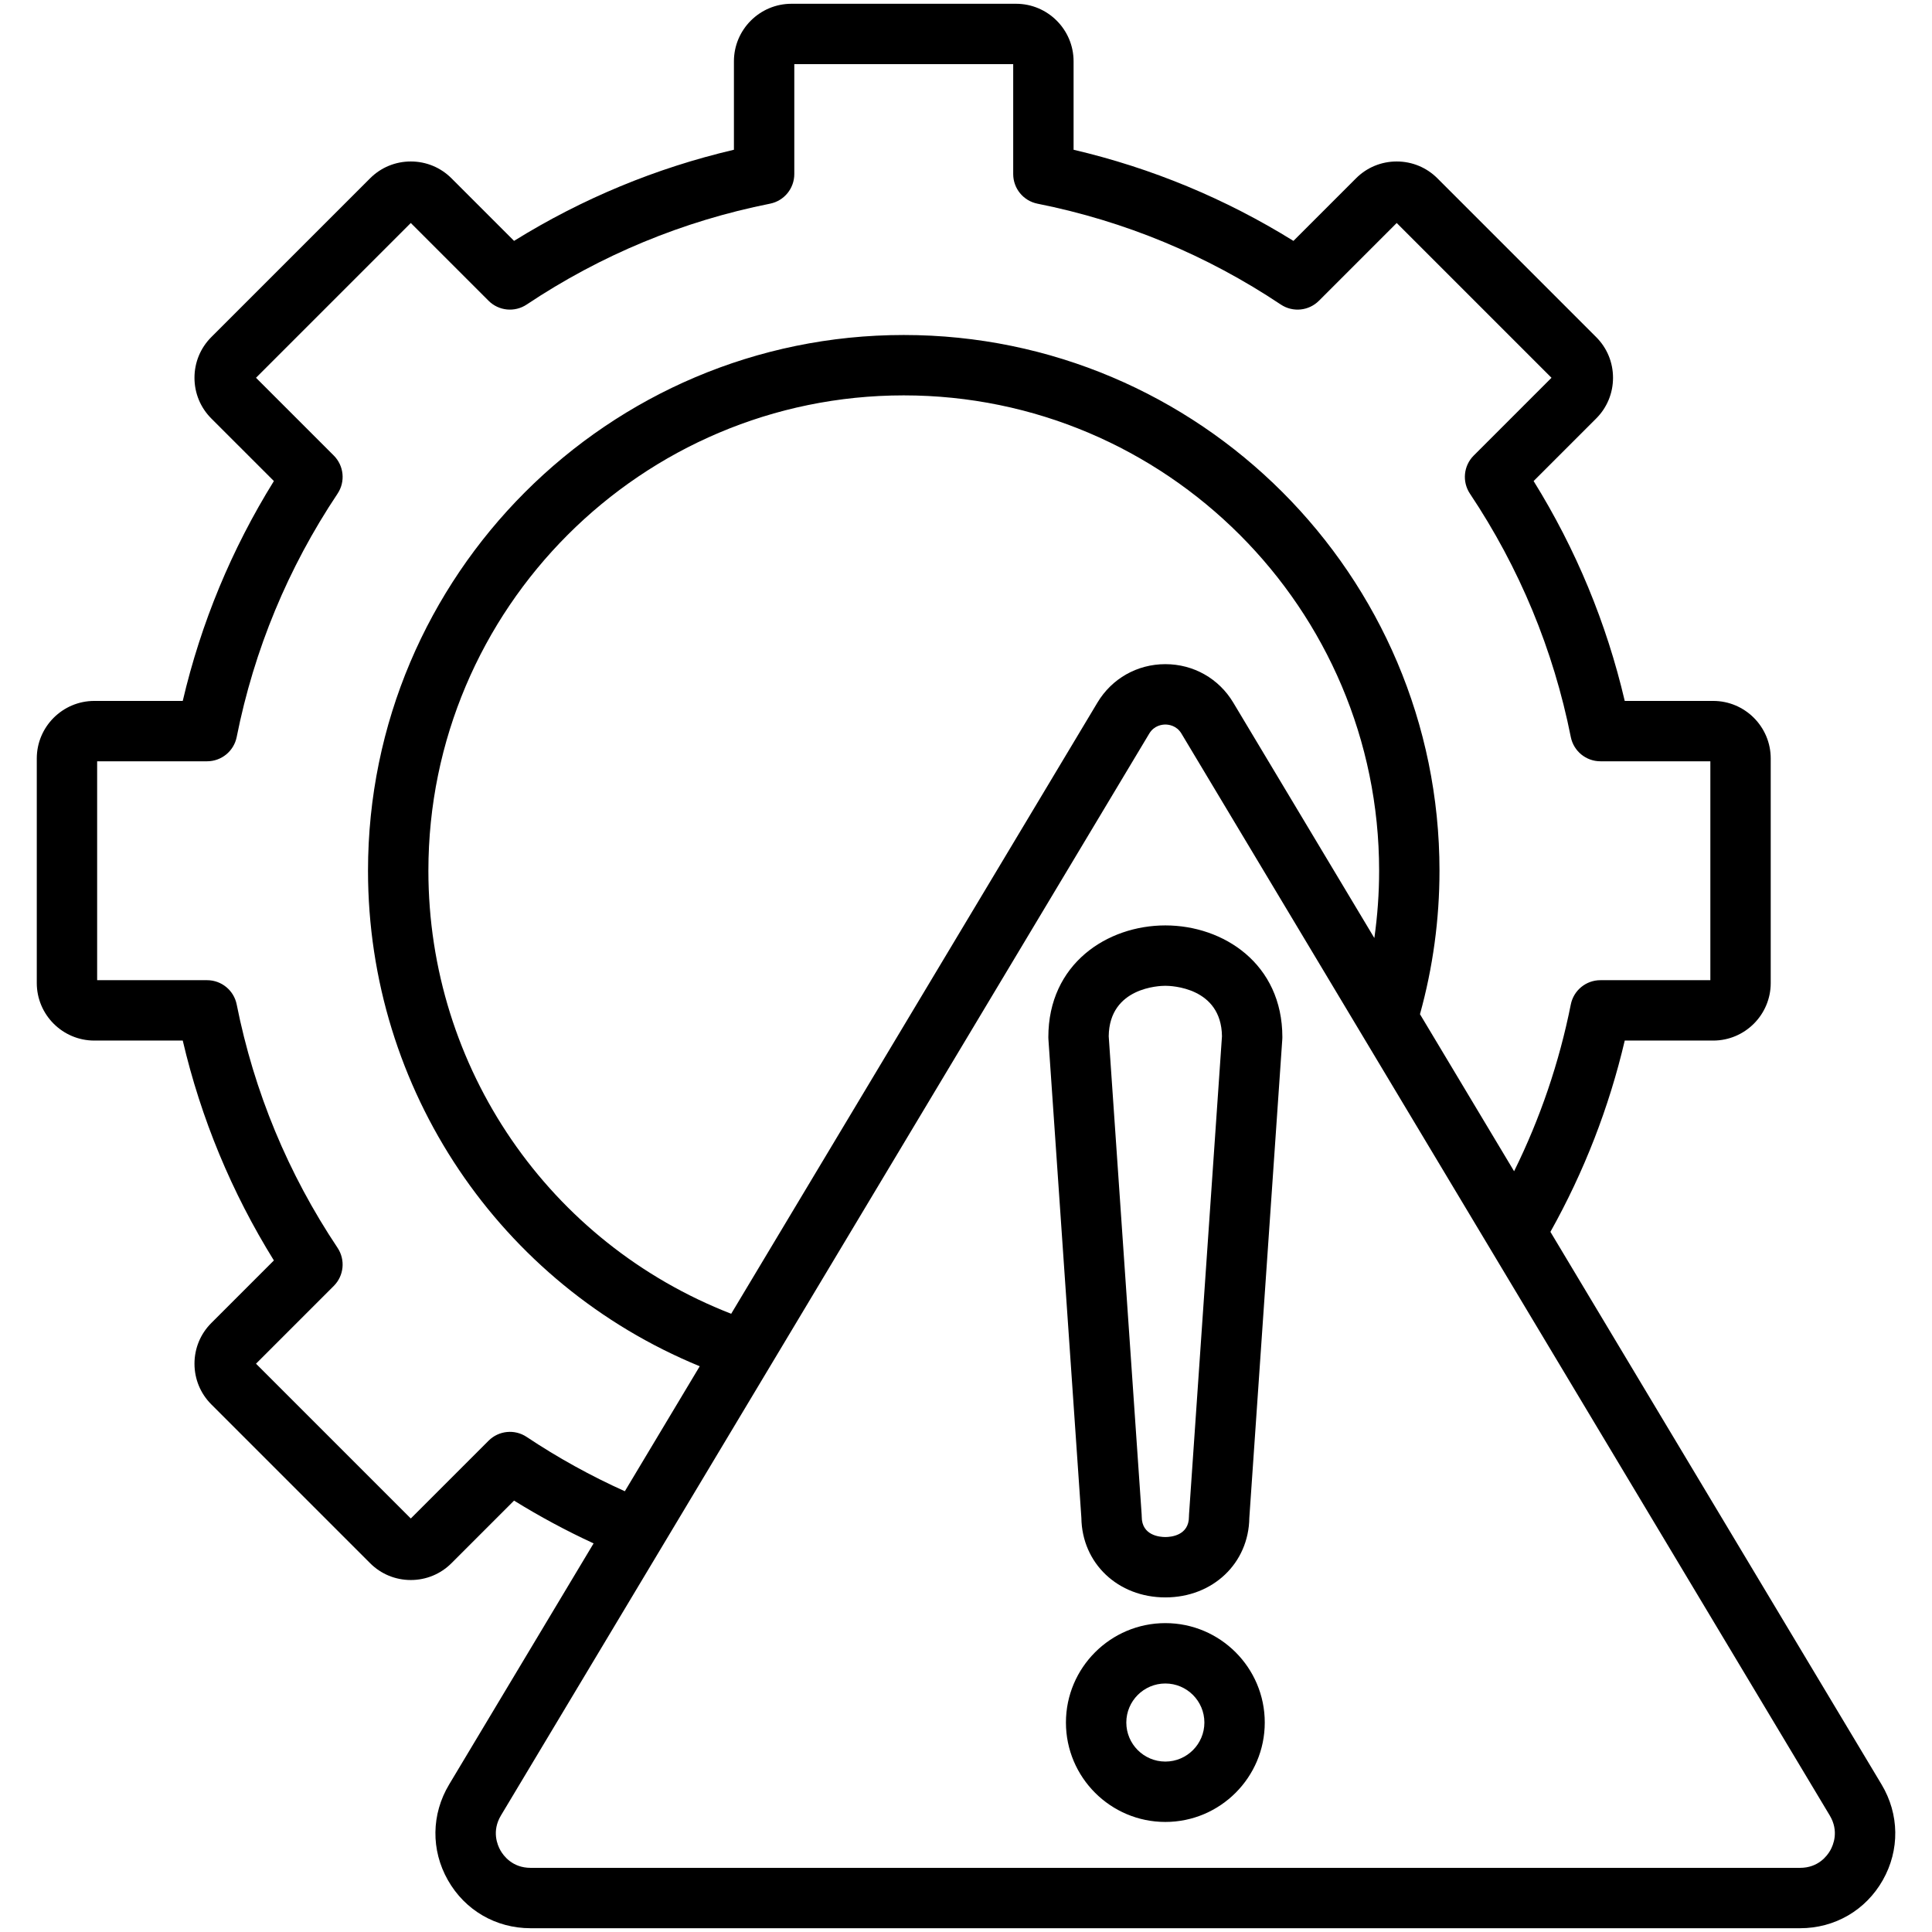 <svg xmlns="http://www.w3.org/2000/svg" id="Layer_1" viewBox="0 0 512 512" data-name="Layer 1"><path d="m498.632 472.9-87.756-146.445c8.924-15.944 15.536-32.949 19.698-50.693h23.435c8.409 0 15.251-6.842 15.251-15.251v-59.509c0-8.409-6.842-15.251-15.251-15.251h-23.436c-4.84-20.661-12.941-40.207-24.149-58.267l16.58-16.58c2.877-2.877 4.463-6.707 4.463-10.785s-1.584-7.907-4.461-10.784l-42.078-42.08c-2.877-2.877-6.707-4.462-10.785-4.462s-7.908 1.585-10.783 4.461l-16.585 16.584c-18.066-11.212-37.612-19.314-58.265-24.152v-23.435c0-8.409-6.842-15.251-15.251-15.251h-59.51c-8.409 0-15.251 6.842-15.251 15.251v23.435c-20.66 4.84-40.207 12.942-58.267 24.15l-16.581-16.581c-2.877-2.877-6.707-4.462-10.785-4.462s-7.908 1.585-10.784 4.461l-42.079 42.078c-2.877 2.877-4.462 6.707-4.462 10.785s1.585 7.908 4.461 10.784l16.583 16.582c-11.213 18.067-19.315 37.614-24.153 58.268h-23.432c-8.409 0-15.251 6.842-15.251 15.251v59.509c0 8.409 6.842 15.251 15.251 15.251h23.432c4.84 20.658 12.943 40.207 24.151 58.269l-16.579 16.579c-2.877 2.877-4.462 6.707-4.462 10.785s1.585 7.908 4.461 10.783l42.078 42.08c2.877 2.877 6.707 4.462 10.785 4.462s7.908-1.585 10.784-4.461l16.582-16.583c6.788 4.207 13.841 7.994 21.079 11.338l-38.283 63.887c-4.73 7.894-4.854 17.372-.332 25.353 4.521 7.981 12.716 12.746 21.918 12.746h336.432c9.203 0 17.397-4.766 21.92-12.747 4.521-7.981 4.397-17.459-.333-25.353zm-359.057-92.095c-3.174-2.119-7.398-1.7-10.098.997l-20.612 20.613-41.02-41.021 20.612-20.611c2.697-2.698 3.114-6.925.997-10.099-13.124-19.663-22.116-41.359-26.728-64.487-.746-3.741-4.03-6.436-7.846-6.436h-29.134v-58.011h29.134c3.815 0 7.1-2.694 7.846-6.437 4.608-23.119 13.602-44.815 26.729-64.486 2.117-3.173 1.7-7.399-.997-10.098l-20.614-20.613 41.021-41.02 20.613 20.614c2.698 2.696 6.924 3.114 10.099.997 19.659-13.122 41.355-22.115 64.485-26.728 3.741-.746 6.436-4.03 6.436-7.846v-29.136h58.012v29.136c0 3.815 2.694 7.1 6.436 7.846 23.119 4.609 44.814 13.603 64.484 26.729 3.174 2.119 7.4 1.7 10.097-.997l20.616-20.615 41.02 41.021-20.614 20.615c-2.697 2.697-3.114 6.925-.997 10.098 13.122 19.658 22.114 41.354 26.727 64.484.746 3.741 4.03 6.436 7.846 6.436h29.137v58.011h-29.136c-3.815 0-7.1 2.694-7.846 6.437-3.064 15.374-8.11 30.184-15.027 44.195l-24.942-41.622c3.419-12.333 5.171-25.1 5.171-38.015 0-78.286-63.691-141.977-141.978-141.977s-141.977 63.69-141.977 141.977c0 57.976 34.941 109.558 87.912 131.317l-19.849 33.125c-9.032-4.067-17.761-8.885-26.015-14.393zm54.2-32.643c-48.252-18.757-80.248-65.149-80.248-117.406 0-69.464 56.513-125.977 125.977-125.977s125.978 56.513 125.978 125.977c0 5.994-.432 11.949-1.266 17.833l-37.391-62.397c-3.82-6.375-10.548-10.182-17.995-10.182s-14.176 3.807-17.996 10.182l-97.059 161.971zm291.269 142.204c-.789 1.394-3.149 4.634-7.999 4.634h-336.432c-4.849 0-7.208-3.24-7.997-4.633-.79-1.394-2.356-5.083.136-9.242l171.807-286.709c1.301-2.172 3.42-2.406 4.271-2.406s2.97.234 4.271 2.406l81.618 136.203c.014.023.027.046.041.069l90.147 150.437c2.492 4.159.926 7.848.137 9.241zm-176.214-60.222c-14.527 0-26.346 11.818-26.346 26.346s11.818 26.346 26.346 26.346 26.346-11.818 26.346-26.346-11.818-26.346-26.346-26.346zm0 36.691c-5.705 0-10.346-4.641-10.346-10.346s4.641-10.346 10.346-10.346 10.346 4.641 10.346 10.346-4.641 10.346-10.346 10.346zm0-221.59c-15.409 0-31.009 10.173-31.009 29.617 0 .184.007.367.019.55l8.735 126.829c.157 12.045 9.672 21.09 22.255 21.09s22.097-9.045 22.254-21.09l8.736-126.829c.012-.183.019-.366.019-.55 0-19.444-15.6-29.617-31.009-29.617zm6.274 156.143c-.013.183-.019.366-.019.55 0 5.005-4.788 5.394-6.256 5.394s-6.257-.389-6.257-5.394c0-.184-.007-.367-.019-.55l-8.731-126.777c.17-12.987 13.48-13.365 15.007-13.365s14.837.378 15.007 13.365z"></path></svg>